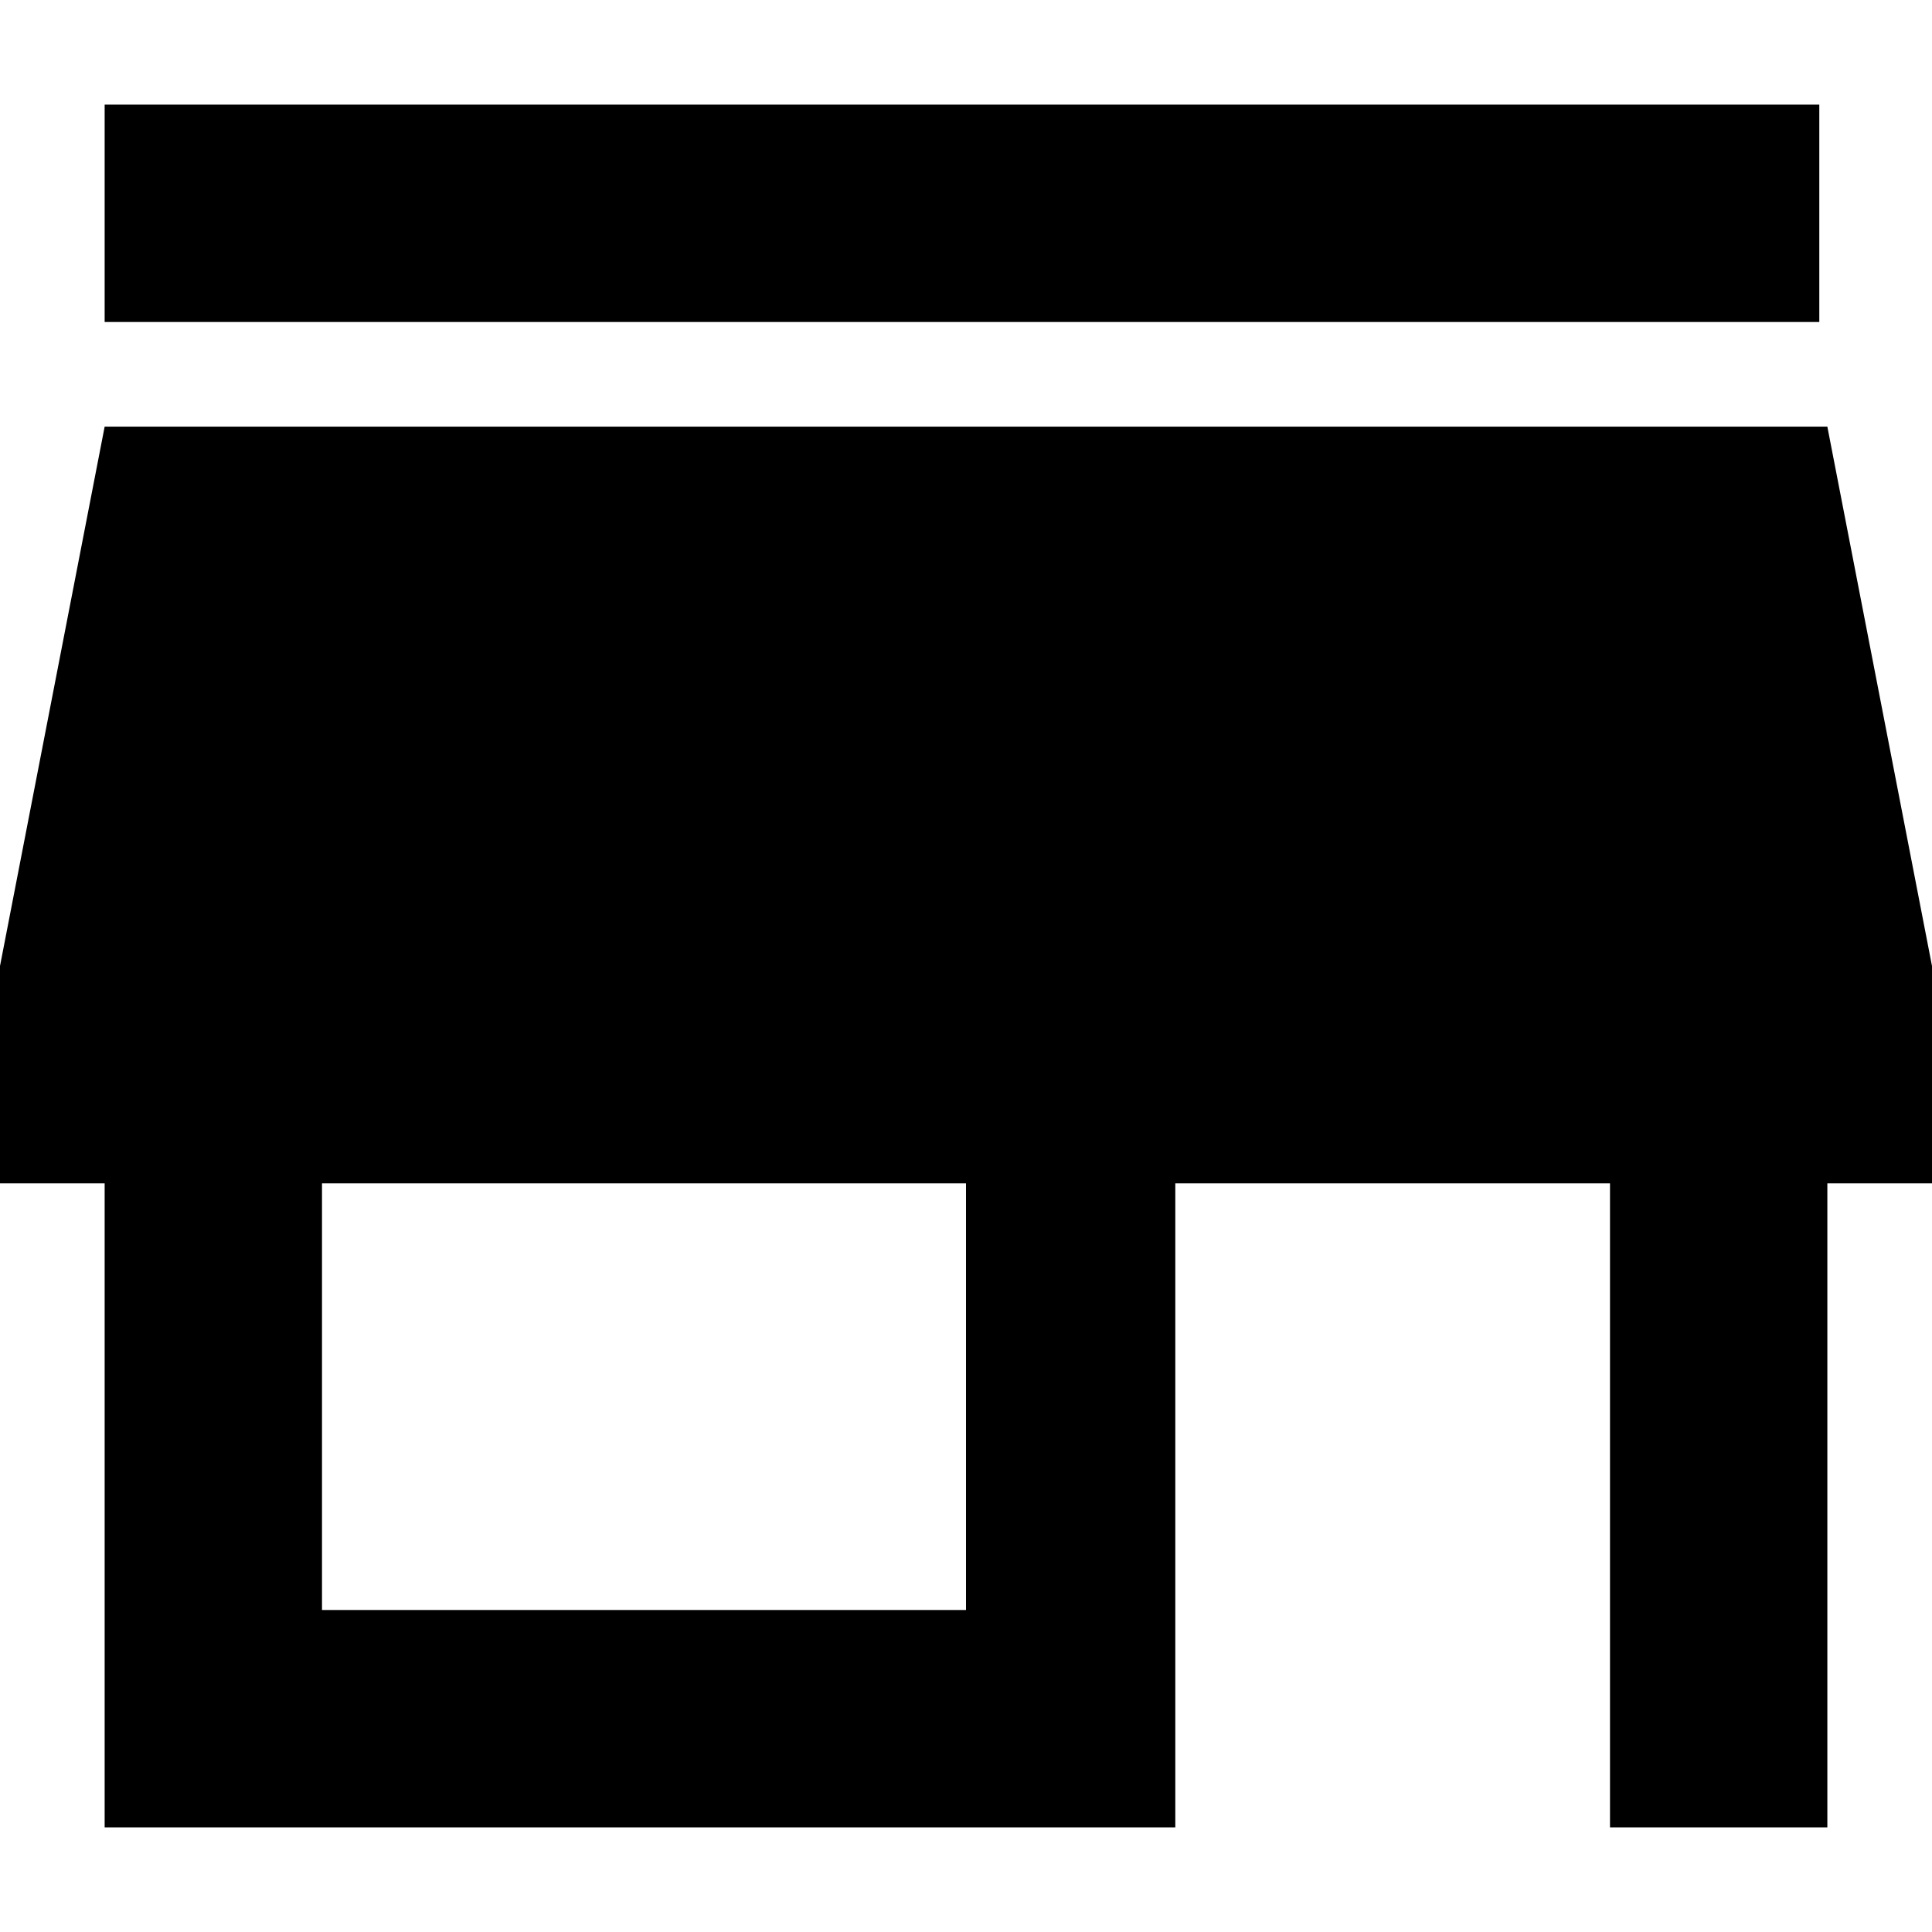 <svg xmlns="http://www.w3.org/2000/svg" xmlns:xlink="http://www.w3.org/1999/xlink" id="Layer_1" x="0px" y="0px" viewBox="0 0 24 24" xml:space="preserve"><path id="ic_store_mall_directory_24px" d="M22.7,1.3H1.3V4h21.3V1.3z M24,14.7V12l-1.3-6.7H1.3L0,12v2.7h1.3v8h13.3v-8H20v8h2.7v-8 H24z M12,20H4v-5.3h8V20z"></path></svg>